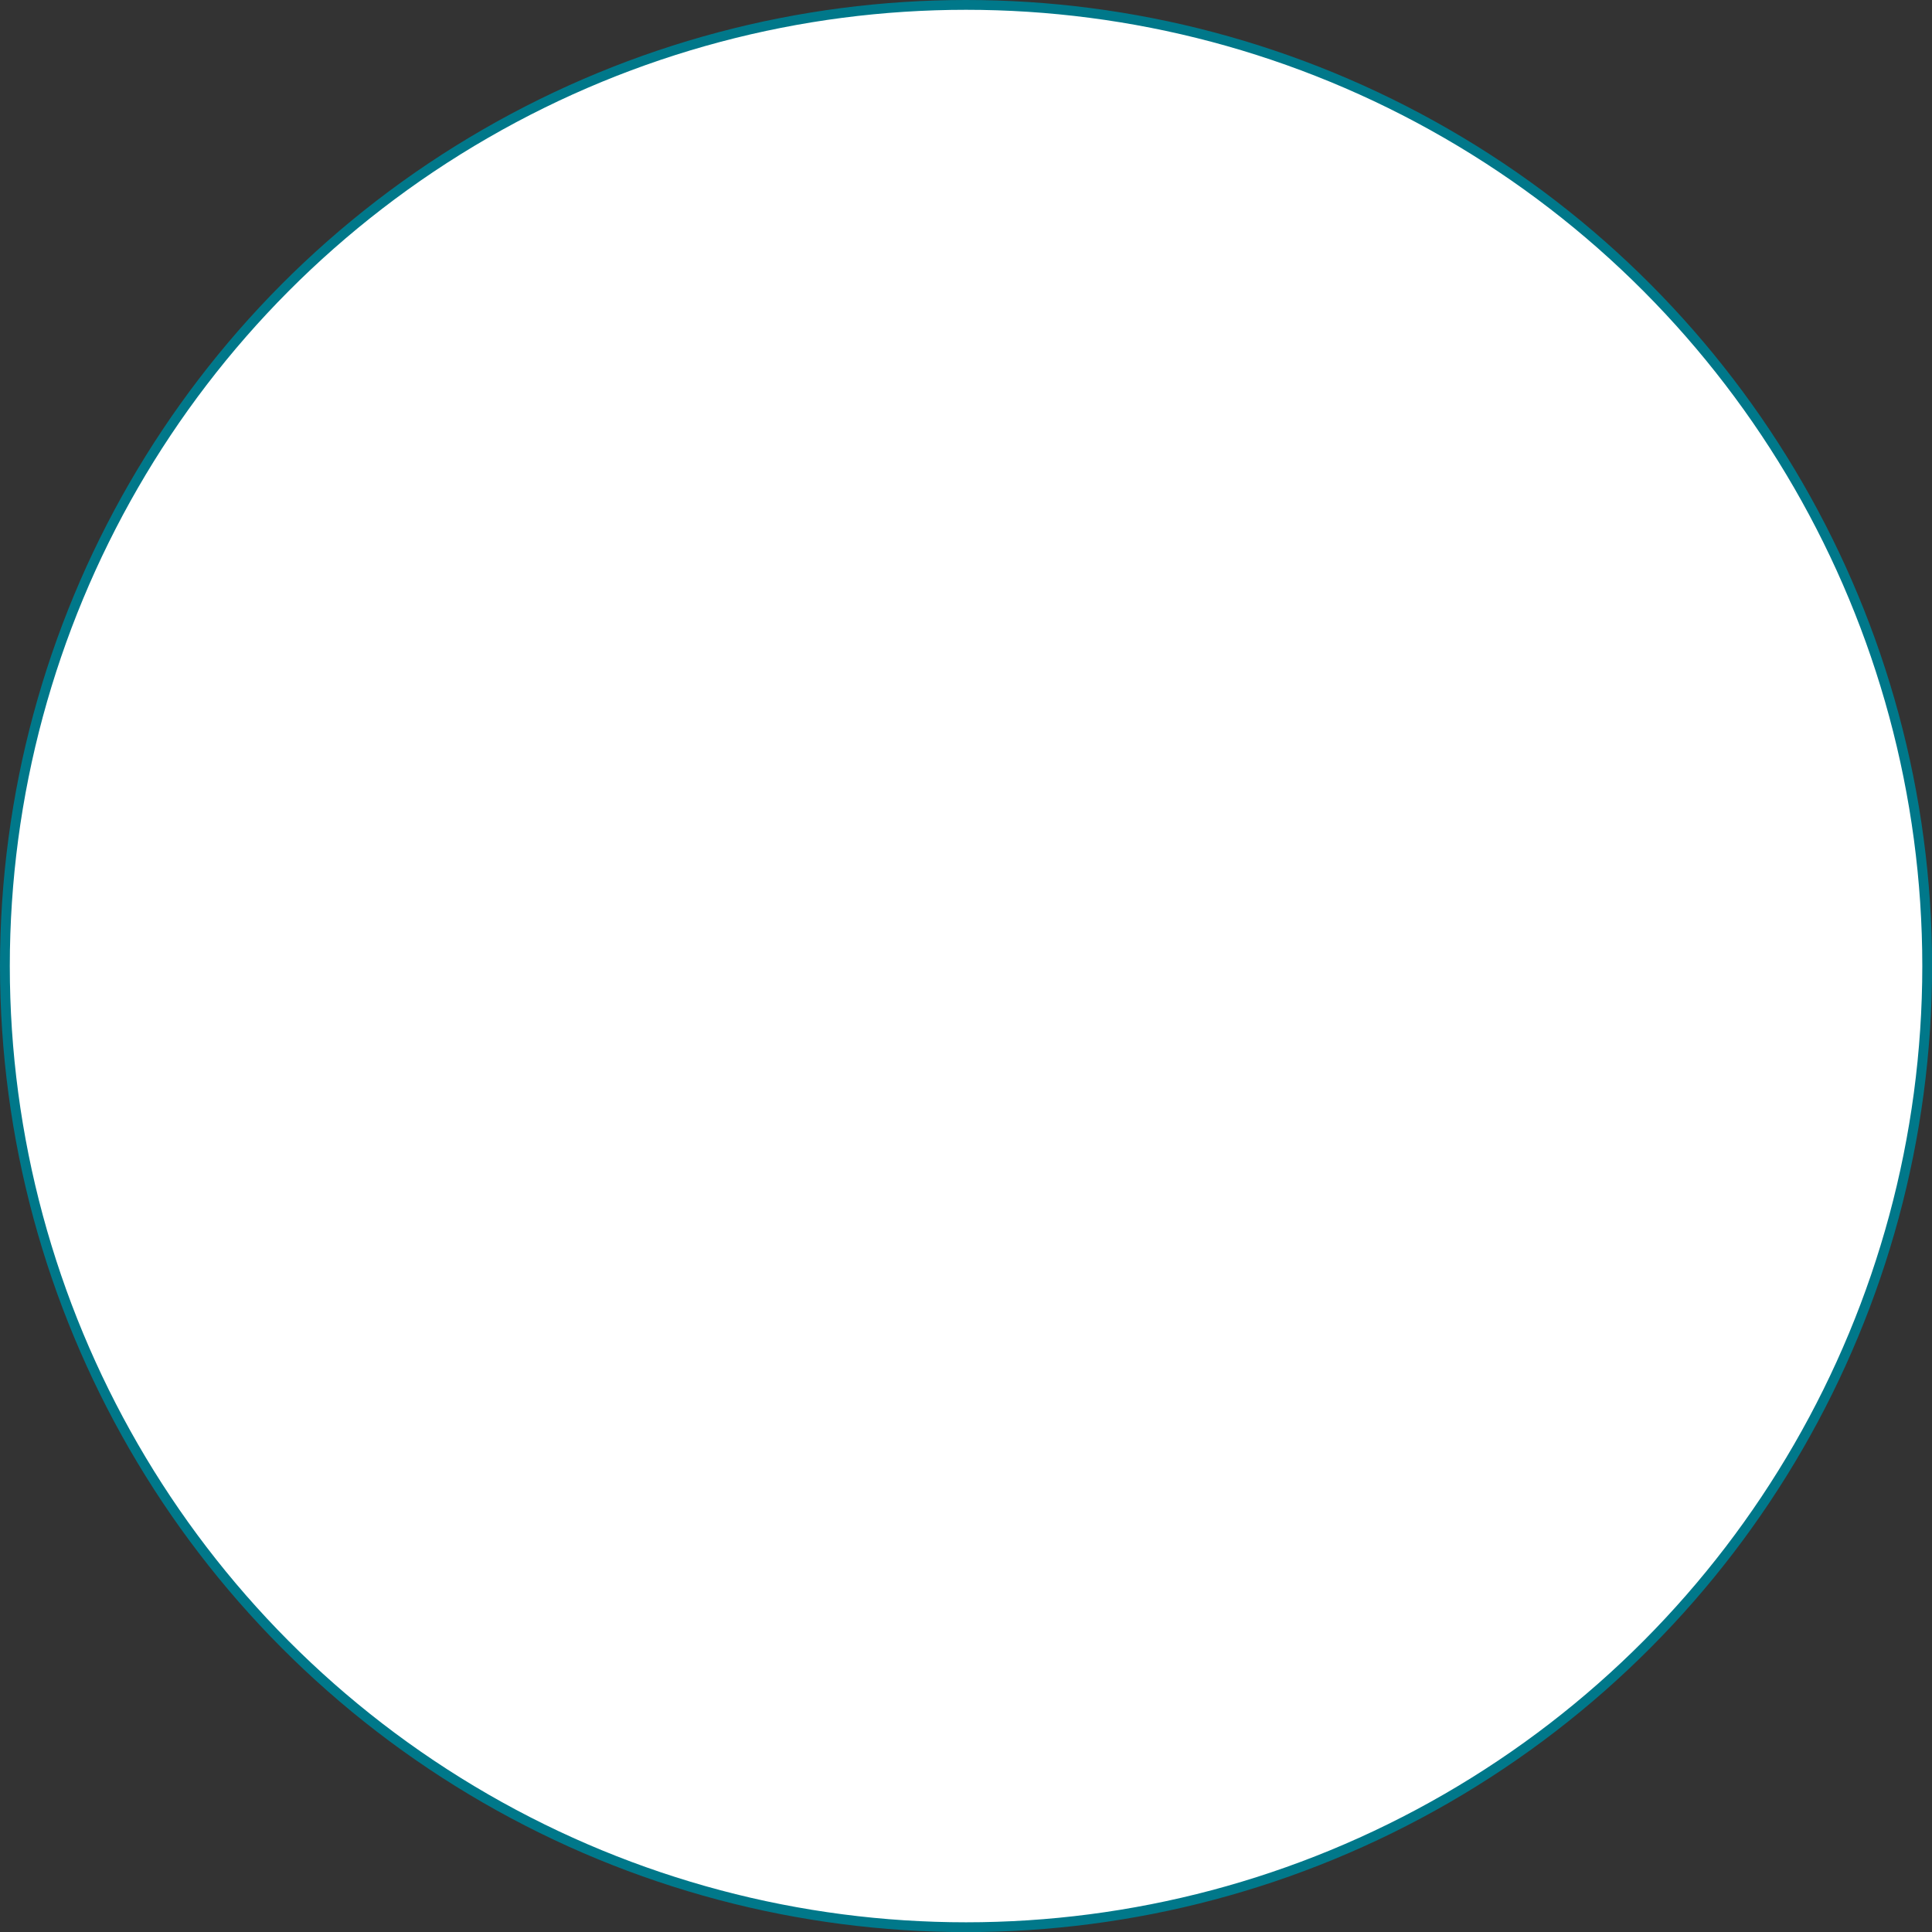 <svg xmlns="http://www.w3.org/2000/svg" width="197.11" height="197.11" viewBox="0 0 197.11 197.11"><rect x="0" y="0" width="197.11" height="197.11" fill="#333333" stroke="none"/><circle cx="98.56" cy="98.56" r="98.06" fill="#fff"/><circle cx="98.56" cy="98.56" r="98.06" fill="none" stroke="#00788a" stroke-miterlimit="10"/></svg>